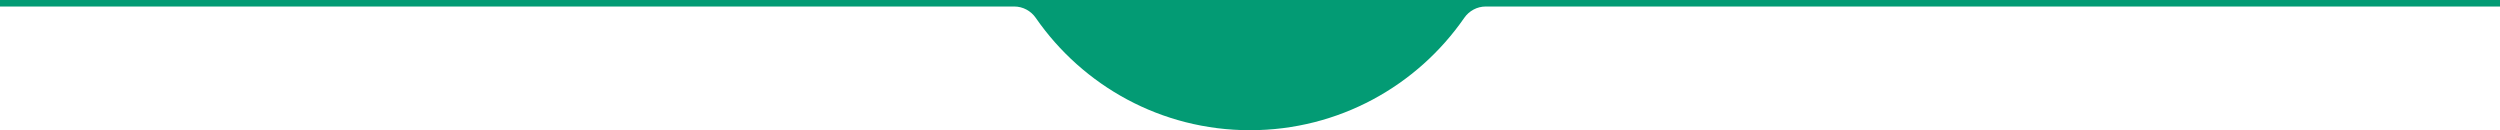 <?xml version="1.0" encoding="utf-8"?>
<!-- Generator: Adobe Illustrator 23.0.5, SVG Export Plug-In . SVG Version: 6.00 Build 0)  -->
<svg version="1.1" id="Layer_1" xmlns="http://www.w3.org/2000/svg" xmlns:xlink="http://www.w3.org/1999/xlink" x="0px" y="0px"
	 viewBox="0 0 1920 100" style="enable-background:new 0 0 1920 100;" xml:space="preserve">
<style type="text/css">
	.st0{fill:#039B74;}
</style>
<path class="st0" d="M1920,0v5h-778.95c-6.61,0-12.76,3.3-16.52,8.74C1088.44,65.86,1028.21,100,960,100
	c-68.21,0-128.44-34.14-164.53-86.26C791.7,8.3,785.56,5,778.95,5H0V0H1920z"/>
</svg>
